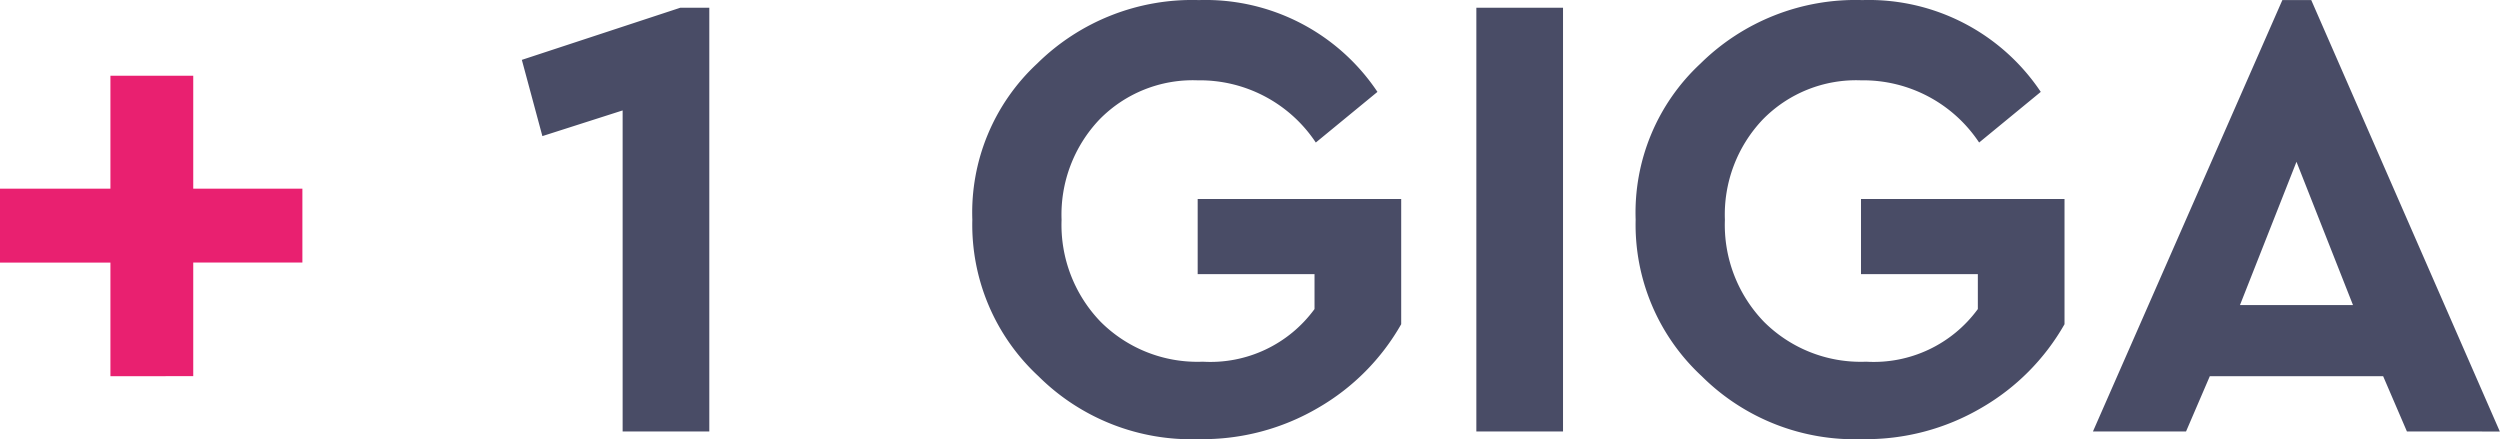 <svg xmlns="http://www.w3.org/2000/svg" width="62.304" height="10.946" viewBox="0 0 62.304 10.946">
  <g id="descarga_4_" data-name="descarga (4)" transform="translate(-0.728 -0.998)">
    <path id="Trazado_529" data-name="Trazado 529" d="M3.48,10.374V7.542H.728V5.7H3.48V2.886H5.544V5.7h2.72v1.84H5.544v2.832Z" fill="#e92070"/>
    <path id="Trazado_530" data-name="Trazado 530" d="M17.685,1.19h.72V11.75h-2.16v-8l-2,.64-.512-1.9ZM24.96,6.47a5.065,5.065,0,0,1,1.616-3.888A5.5,5.5,0,0,1,30.608,1a5.152,5.152,0,0,1,4.448,2.288L33.52,4.55A3.467,3.467,0,0,0,30.576,3a3.254,3.254,0,0,0-2.448.976,3.442,3.442,0,0,0-.944,2.5,3.475,3.475,0,0,0,.976,2.544,3.411,3.411,0,0,0,2.544.992,3.211,3.211,0,0,0,2.784-1.312V7.83H30.576V5.958h5.072v3.12a5.6,5.6,0,0,1-2.064,2.08,5.689,5.689,0,0,1-2.976.784,5.4,5.4,0,0,1-4-1.568A5.144,5.144,0,0,1,24.96,6.47Zm12.561,5.28V1.19h2.16V11.75Zm3.97-5.28a5.066,5.066,0,0,1,1.616-3.888A5.5,5.5,0,0,1,47.139,1a5.152,5.152,0,0,1,4.448,2.288L50.051,4.55A3.467,3.467,0,0,0,47.107,3a3.254,3.254,0,0,0-2.448.976,3.442,3.442,0,0,0-.944,2.5,3.475,3.475,0,0,0,.976,2.544,3.411,3.411,0,0,0,2.544.992,3.211,3.211,0,0,0,2.784-1.312V7.83H47.107V5.958h5.072v3.12a5.6,5.6,0,0,1-2.064,2.08,5.689,5.689,0,0,1-2.976.784,5.4,5.4,0,0,1-4-1.568A5.145,5.145,0,0,1,41.491,6.47Zm19.221,5.28-.592-1.376H55.8l-.592,1.376h-2.32L57.608,1h.72l4.7,10.752ZM59.368,8.6,57.96,5.03,56.552,8.6Z" fill="#494c66"/>
  </g>
</svg>

